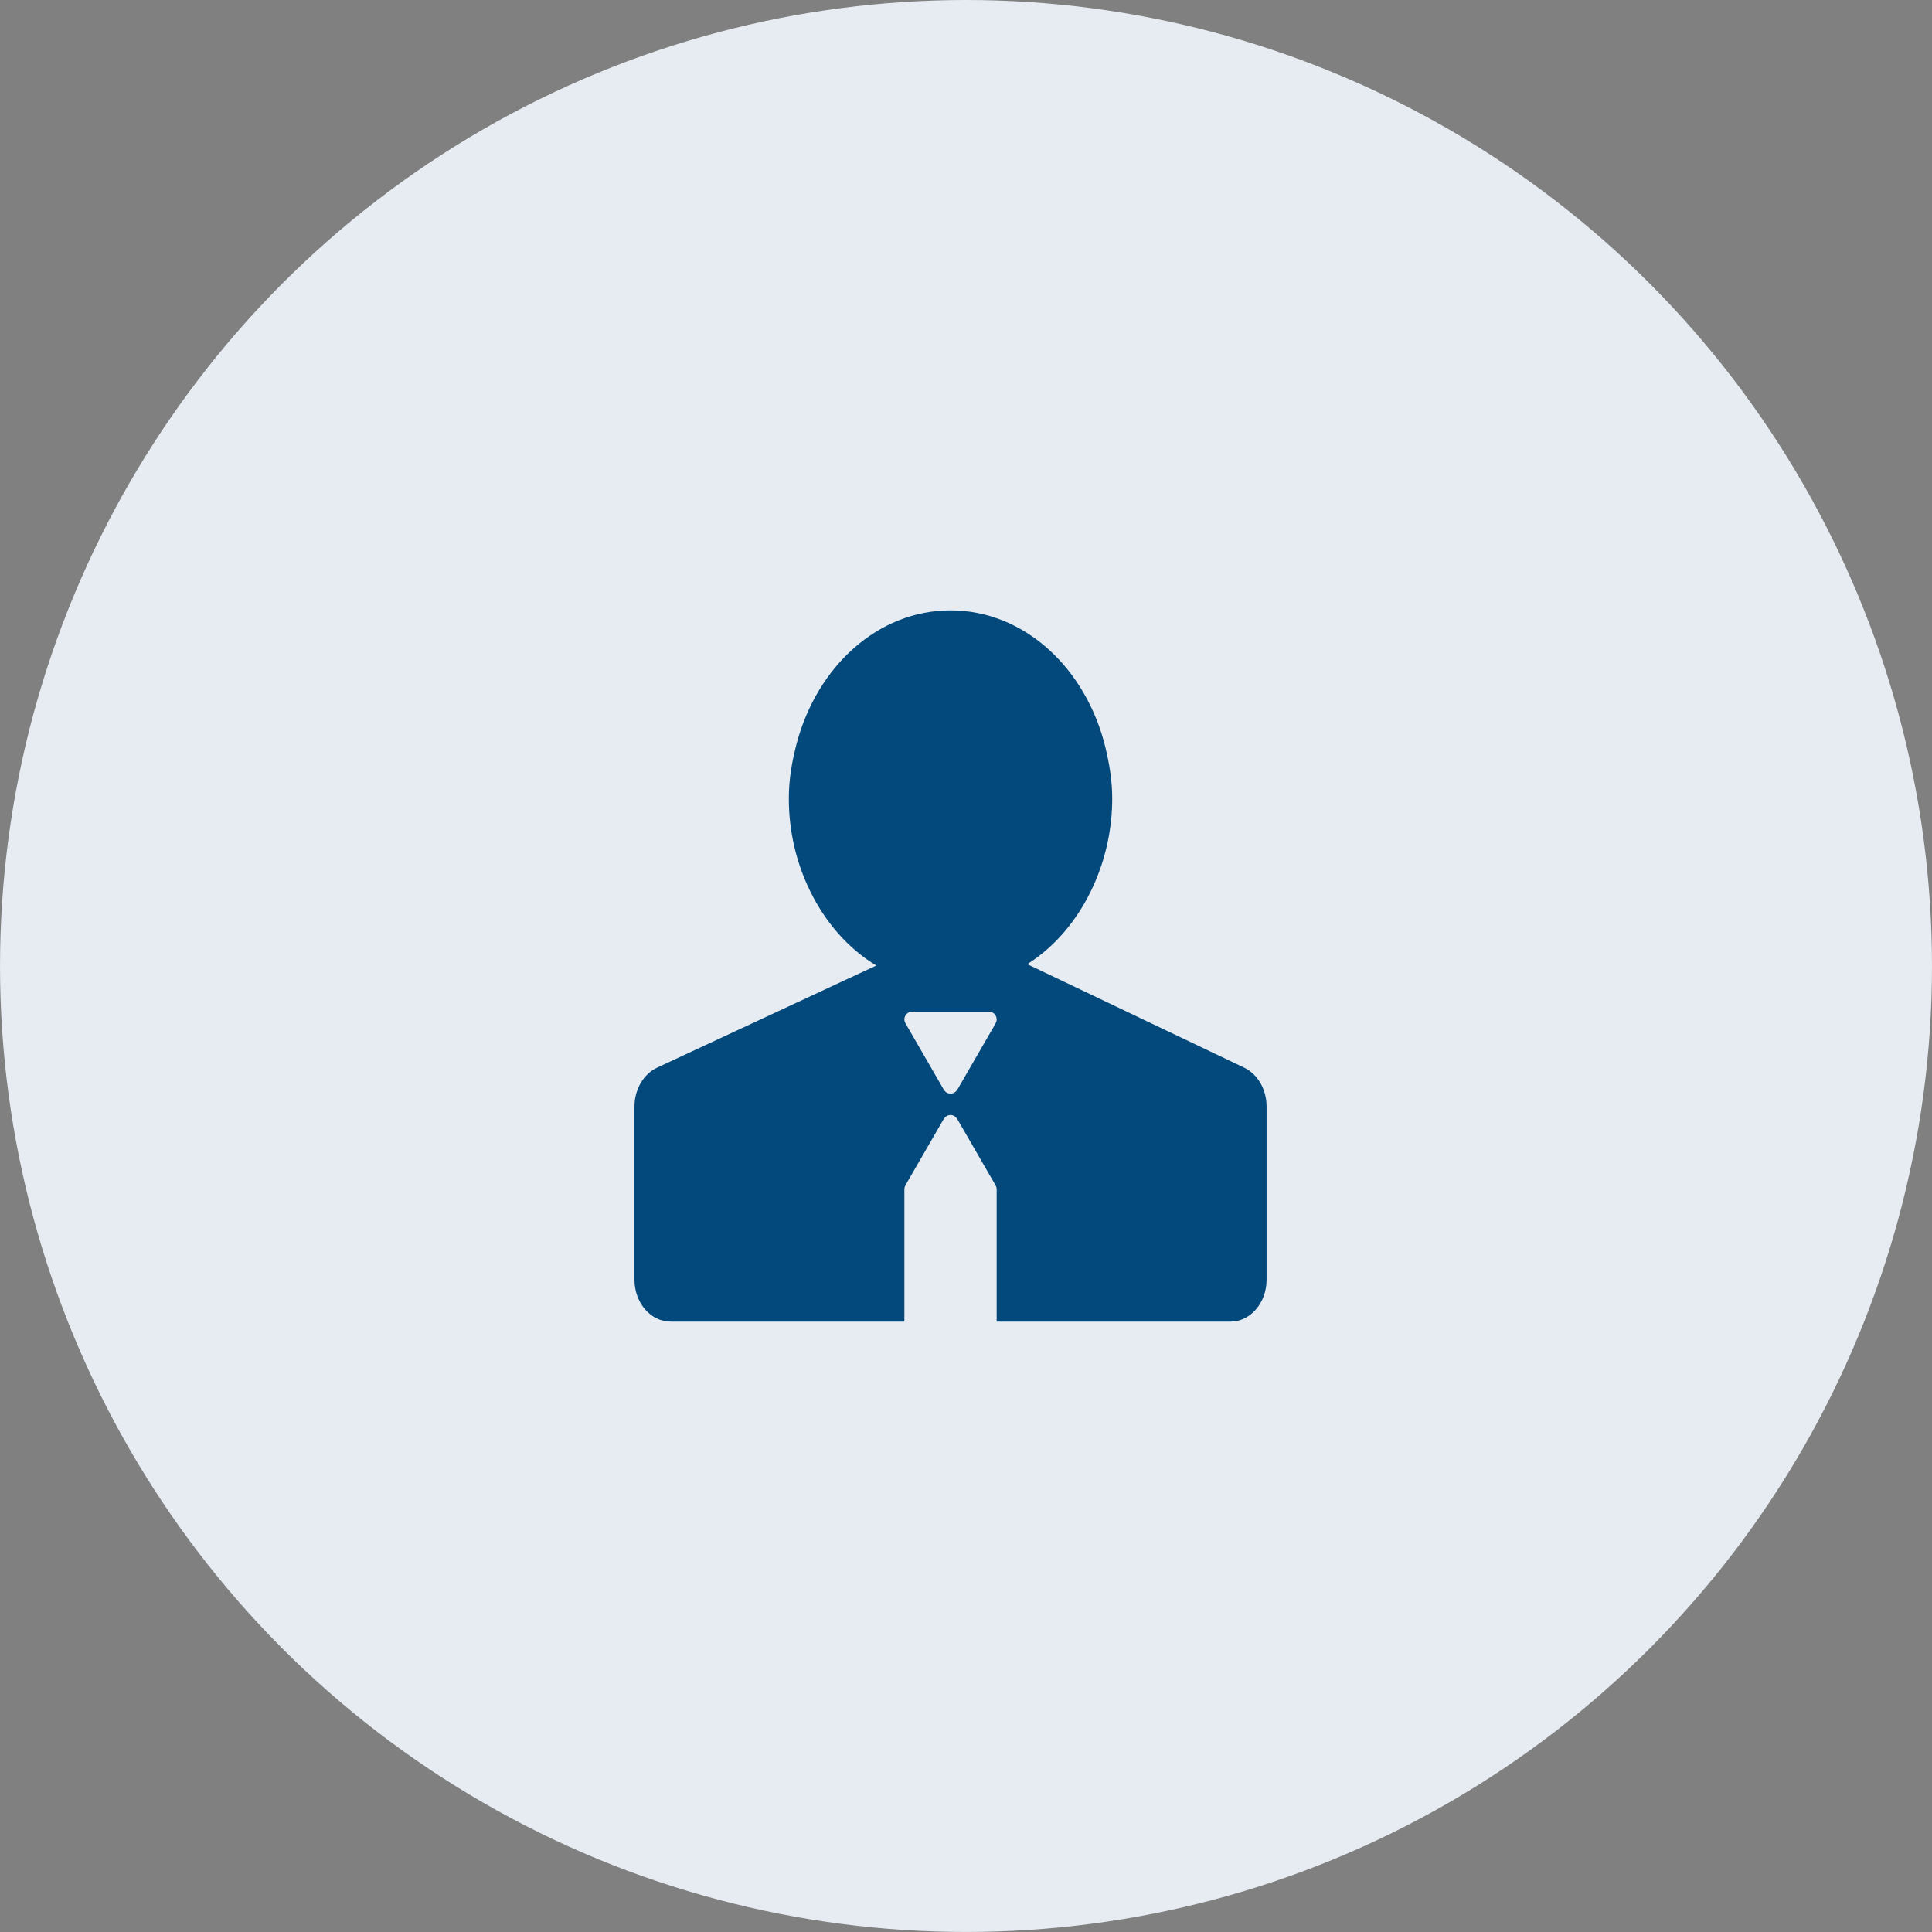 <svg xmlns="http://www.w3.org/2000/svg" width="125" height="125" viewBox="0 0 125 125" fill="none"><rect x="0" y="0" width="125" height="125" fill="#808080" stroke="none"/><g id="Icon"><circle id="bg" cx="62.5" cy="62.499" r="62.499" fill="#E6ECF2"></circle><g id="foundation:torso-business"><path id="Vector" d="M80.502 69.078L70.636 64.372L66.464 62.382C68.286 61.234 69.766 59.462 70.734 57.328C71.542 55.549 71.96 53.618 71.96 51.665C71.96 50.514 71.777 49.421 71.522 48.366C70.281 43.255 66.29 39.49 61.499 39.49C56.798 39.49 52.868 43.121 51.55 48.086C51.246 49.225 51.037 50.41 51.037 51.665C51.037 53.844 51.546 55.876 52.411 57.643C53.41 59.693 54.893 61.383 56.697 62.47L52.702 64.33L42.516 69.074C41.631 69.489 41.05 70.487 41.05 71.601V82.793C41.05 84.293 42.095 85.509 43.385 85.509H58.513V76.94C58.516 76.851 58.541 76.765 58.588 76.69L58.582 76.686L61.06 72.395L61.066 72.399C61.154 72.247 61.311 72.14 61.499 72.14C61.687 72.14 61.844 72.247 61.932 72.399L61.934 72.397L61.957 72.436C61.96 72.443 61.965 72.448 61.967 72.454L64.412 76.688L64.409 76.69C64.456 76.765 64.482 76.852 64.484 76.94V85.51H79.612C80.902 85.51 81.948 84.294 81.948 82.794V71.601C81.95 70.49 81.378 69.502 80.502 69.078ZM64.411 66.208L64.417 66.212L61.939 70.504L61.932 70.5C61.889 70.577 61.827 70.642 61.751 70.687C61.675 70.732 61.588 70.757 61.5 70.757C61.411 70.757 61.325 70.732 61.248 70.687C61.172 70.642 61.11 70.577 61.067 70.5L61.064 70.502L61.038 70.458C61.037 70.454 61.033 70.45 61.031 70.446L58.586 66.21L58.588 66.208C58.541 66.133 58.516 66.047 58.513 65.958C58.513 65.678 58.741 65.45 59.021 65.45H63.977C64.257 65.45 64.484 65.678 64.484 65.958C64.484 66.047 64.458 66.133 64.411 66.208Z" fill="#04497B"></path></g></g></svg>